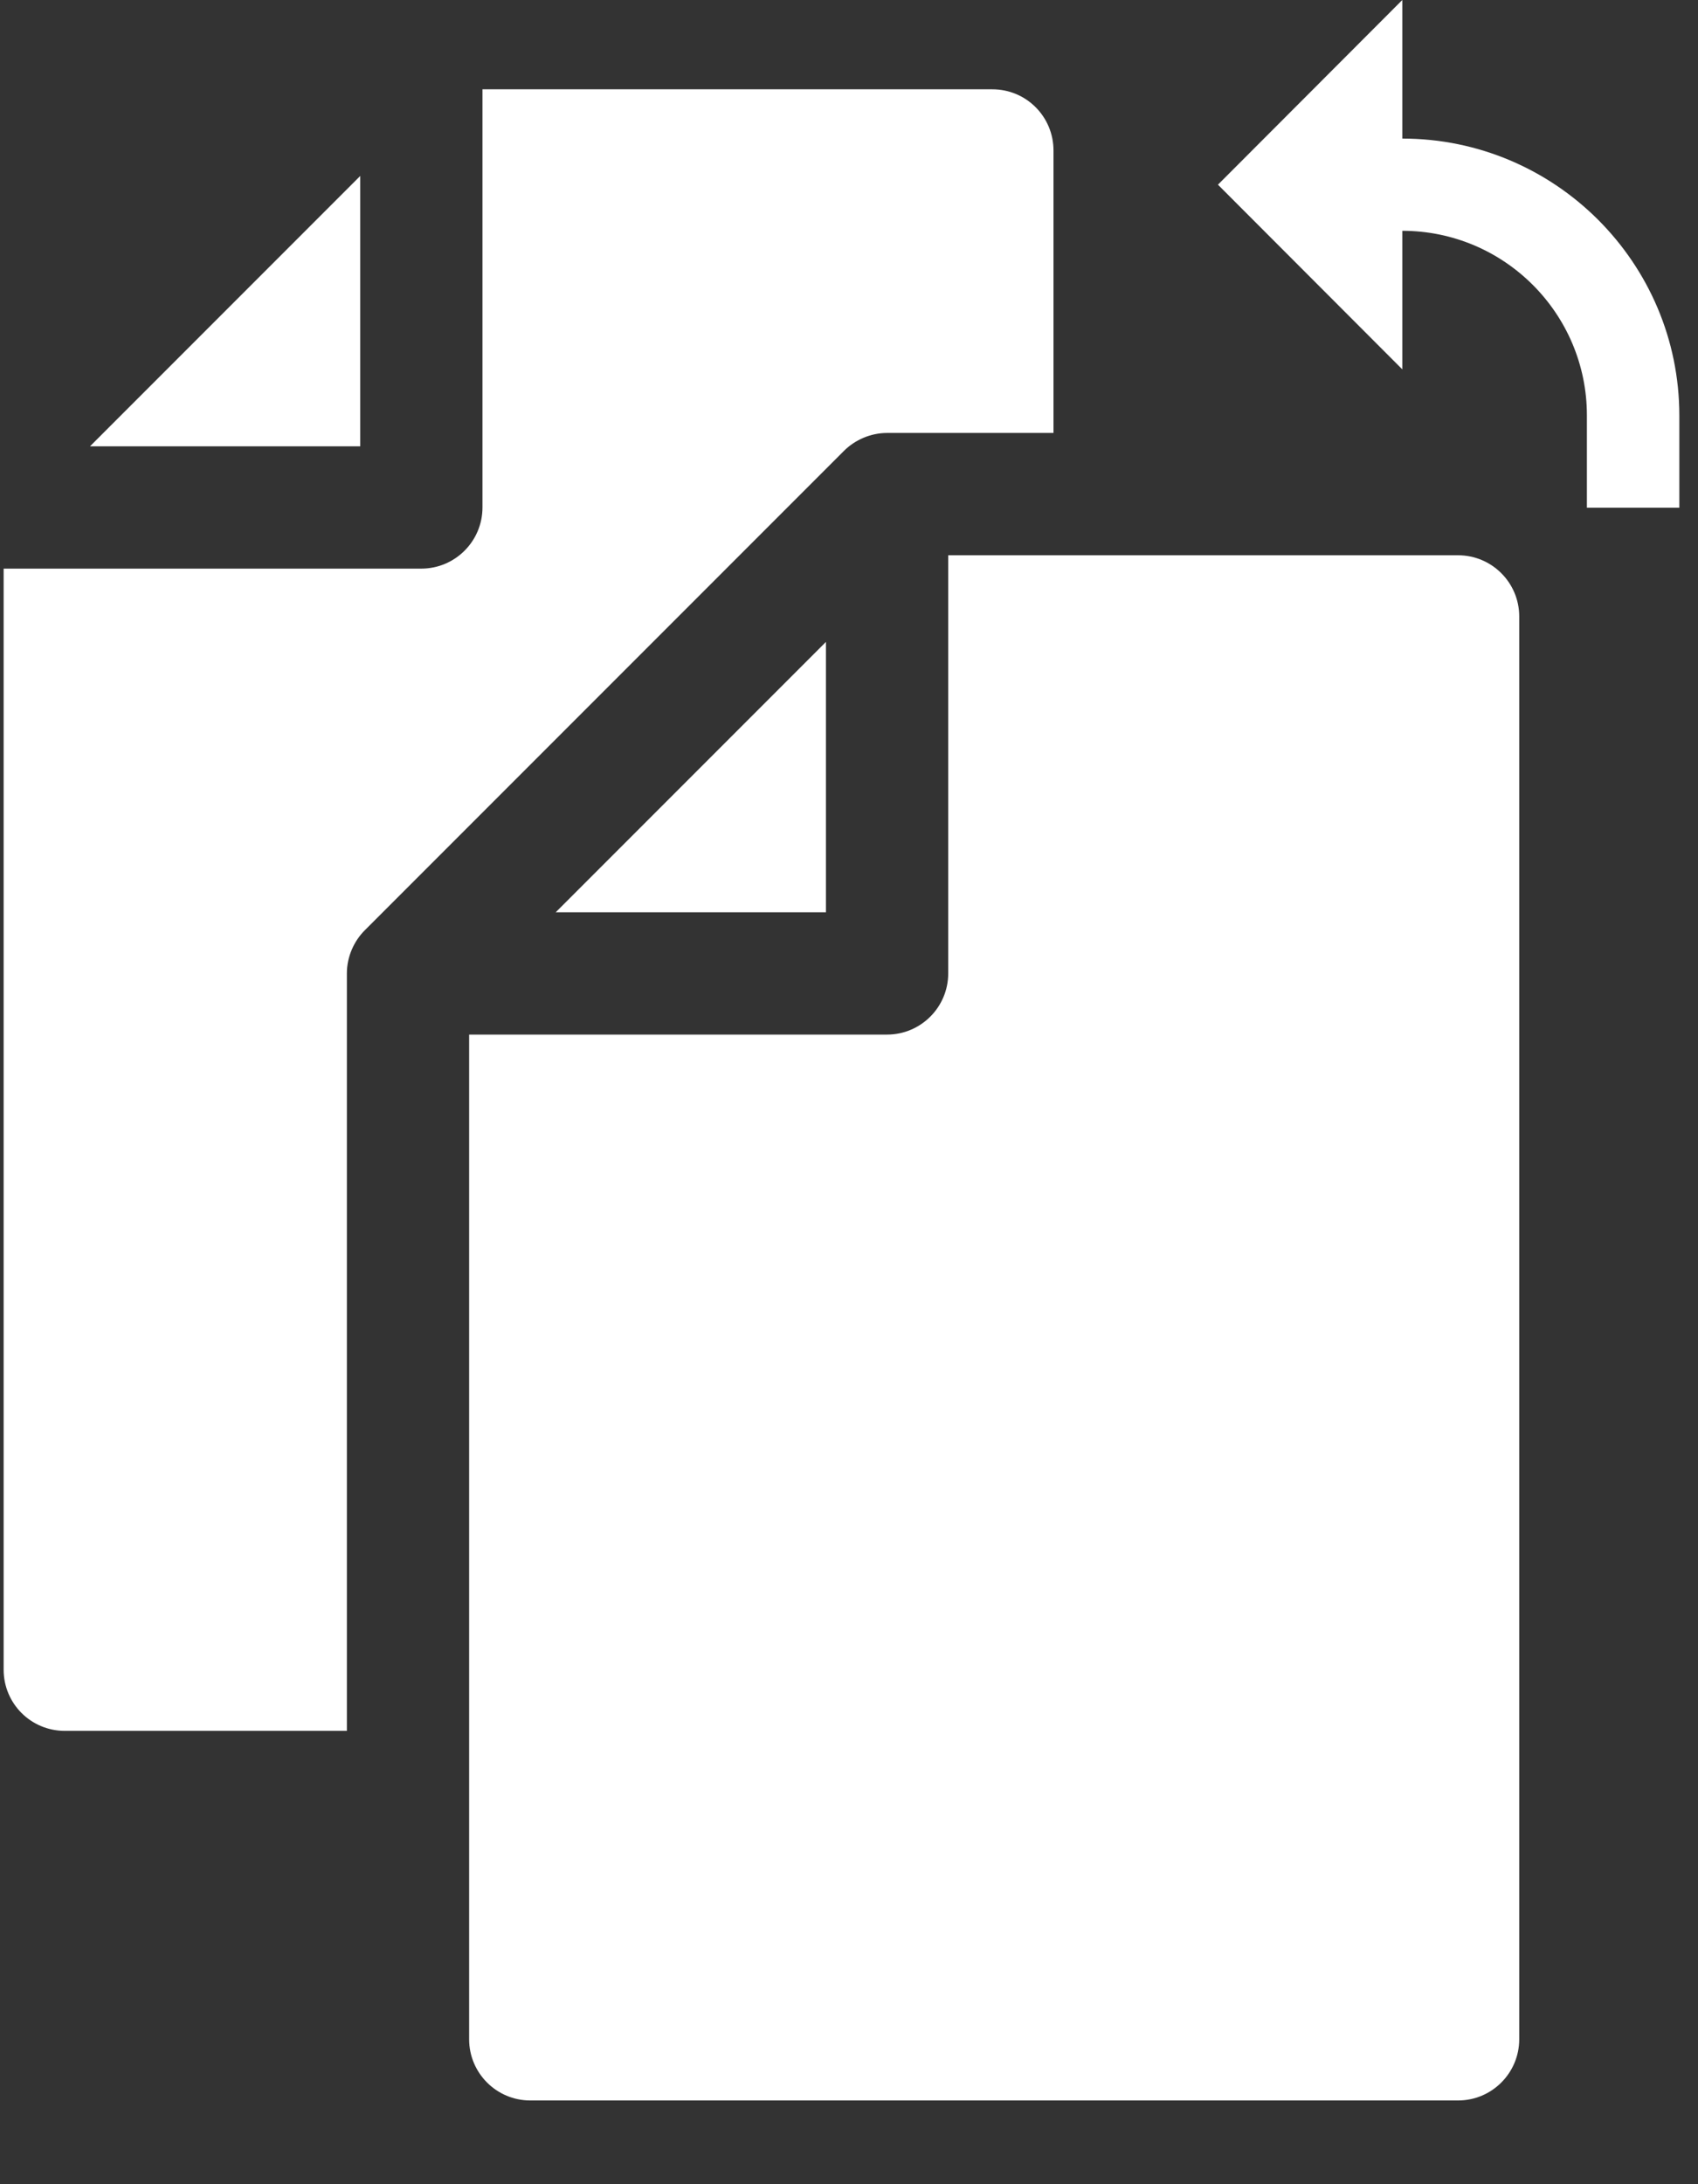 <?xml version="1.0" encoding="UTF-8"?>
<svg width="7px" height="9px" viewBox="0 0 7 9" version="1.1" xmlns="http://www.w3.org/2000/svg" xmlns:xlink="http://www.w3.org/1999/xlink">
    <rect x="0" y="0" width="7" height="9" fill="#333333" stroke="none"/>
    <!-- Generator: Sketch 59.1 (86144) - https://sketch.com -->
    <title>icon</title>
    <desc>Created with Sketch.</desc>
    <g id="Page-1" stroke="none" stroke-width="1" fill="none" fill-rule="evenodd">
        <g id="1.1.2-Packages-List---Actions-menu" transform="translate(-651, -251)" fill="#FFFFFF" fill-rule="nonzero">
            <g id="Tab-content" transform="translate(80, 155)">
                <g id="cards" transform="translate(0, 48)">
                    <g id="row-1">
                        <g id="1" transform="translate(337, 0)">
                            <g id="info" transform="translate(20, 19)">
                                <g id="actions-menu" transform="translate(204, 24)">
                                    <g id="clone---active">
                                        <g id="icon" transform="translate(13.5, 9.421) scale(-1, 1) translate(-13.5, -9.421) translate(10, 5)">
                                            <path d="M5.263,2.343 C5.124,2.343 5.011,2.23 5.011,2.091 L5.011,0.368 L2.909,0.368 C2.769,0.368 2.657,0.481 2.657,0.62 L2.657,1.784 L3.343,1.784 C3.41,1.784 3.475,1.812 3.521,1.858 L5.496,3.833 C5.54,3.877 5.57,3.941 5.57,4.011 L5.57,7.132 L6.733,7.132 C6.873,7.132 6.985,7.019 6.985,6.88 L6.985,2.343 L5.263,2.343 Z" id="Path"></path>
                                            <polygon id="Path" points="5.515 0.725 5.515 1.839 6.629 1.839"></polygon>
                                            <path d="M3.091,4.011 L3.091,2.288 L0.989,2.288 C0.85,2.288 0.737,2.401 0.737,2.54 L0.737,8.403 C0.737,8.542 0.85,8.655 0.989,8.655 L4.814,8.655 C4.953,8.655 5.066,8.542 5.066,8.403 L5.066,4.263 L3.343,4.263 C3.204,4.263 3.091,4.15 3.091,4.011 Z" id="Path"></path>
                                            <polygon id="Path" points="3.595 3.759 4.709 3.759 3.595 2.645"></polygon>
                                            <path d="M0.837,0.571 L0.837,2.27373675e-13 L0.077,0.761 L0.837,1.522 L0.837,0.951 C1.257,0.951 1.598,1.292 1.598,1.712 L1.598,2.092 L1.979,2.092 L1.979,1.712 C1.979,1.083 1.467,0.571 0.837,0.571 Z" id="Path" transform="translate(1.028, 1.046) scale(-1, 1) translate(-1.028, -1.046) "></path>
                                        </g>
                                    </g>
                                </g>
                            </g>
                        </g>
                    </g>
                </g>
            </g>
        </g>
    </g>
</svg>